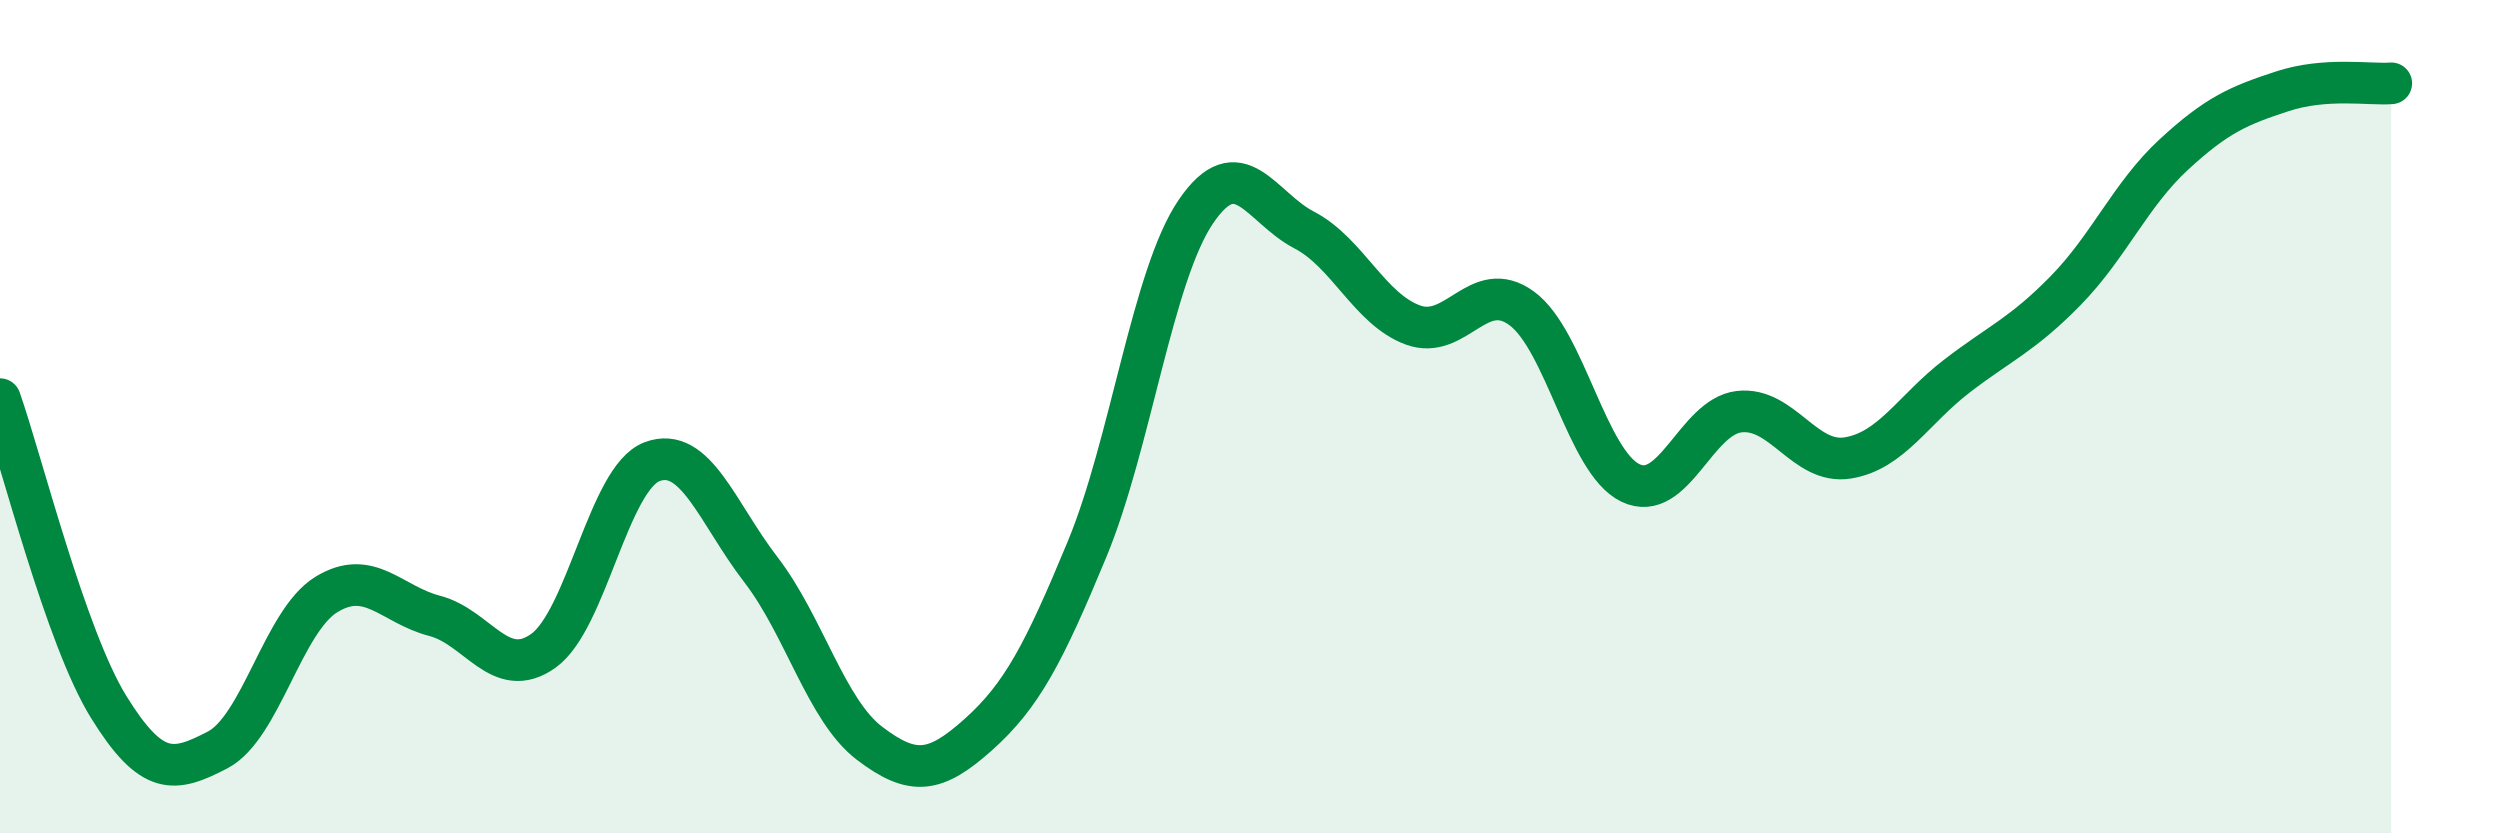 
    <svg width="60" height="20" viewBox="0 0 60 20" xmlns="http://www.w3.org/2000/svg">
      <path
        d="M 0,9.58 C 0.52,11.06 1.57,15.29 2.61,16.97 C 3.65,18.65 4.18,18.54 5.22,18 C 6.26,17.46 6.79,14.91 7.83,14.27 C 8.87,13.63 9.39,14.51 10.43,14.78 C 11.47,15.05 12,16.36 13.04,15.62 C 14.08,14.88 14.61,11.47 15.65,11.08 C 16.69,10.69 17.22,12.32 18.26,13.67 C 19.3,15.02 19.83,17.05 20.87,17.84 C 21.91,18.63 22.44,18.56 23.48,17.63 C 24.52,16.7 25.05,15.69 26.09,13.18 C 27.13,10.67 27.66,6.61 28.7,5.08 C 29.74,3.55 30.26,4.98 31.3,5.52 C 32.34,6.06 32.87,7.42 33.91,7.8 C 34.95,8.18 35.48,6.64 36.52,7.4 C 37.56,8.16 38.09,11.09 39.13,11.59 C 40.17,12.09 40.7,10 41.74,9.88 C 42.78,9.76 43.31,11.16 44.35,10.99 C 45.39,10.82 45.92,9.83 46.96,9.03 C 48,8.23 48.53,8.04 49.57,6.98 C 50.61,5.92 51.13,4.67 52.17,3.71 C 53.21,2.75 53.74,2.53 54.78,2.19 C 55.82,1.85 56.87,2.04 57.39,2L57.39 20L0 20Z"
        fill="#008740"
        opacity="0.1"
        stroke-linecap="round"
        stroke-linejoin="round"
      />
      <path
        d="M 0,9.58 C 0.52,11.06 1.57,15.29 2.61,16.97 C 3.65,18.65 4.18,18.54 5.22,18 C 6.26,17.46 6.79,14.91 7.83,14.27 C 8.87,13.63 9.39,14.51 10.43,14.78 C 11.47,15.05 12,16.36 13.04,15.62 C 14.08,14.88 14.61,11.47 15.65,11.08 C 16.69,10.69 17.22,12.32 18.26,13.67 C 19.3,15.02 19.83,17.05 20.87,17.84 C 21.91,18.63 22.44,18.56 23.48,17.63 C 24.52,16.7 25.05,15.69 26.09,13.18 C 27.13,10.67 27.66,6.61 28.7,5.08 C 29.74,3.55 30.26,4.98 31.3,5.52 C 32.34,6.06 32.87,7.42 33.91,7.8 C 34.95,8.18 35.48,6.64 36.52,7.4 C 37.56,8.16 38.09,11.09 39.13,11.59 C 40.17,12.09 40.7,10 41.74,9.88 C 42.78,9.76 43.31,11.16 44.35,10.99 C 45.39,10.82 45.92,9.83 46.96,9.03 C 48,8.23 48.53,8.04 49.57,6.98 C 50.61,5.92 51.13,4.67 52.17,3.71 C 53.21,2.75 53.74,2.53 54.78,2.19 C 55.82,1.85 56.87,2.04 57.39,2"
        stroke="#008740"
        stroke-width="1"
        fill="none"
        stroke-linecap="round"
        stroke-linejoin="round"
      />
    </svg>
  